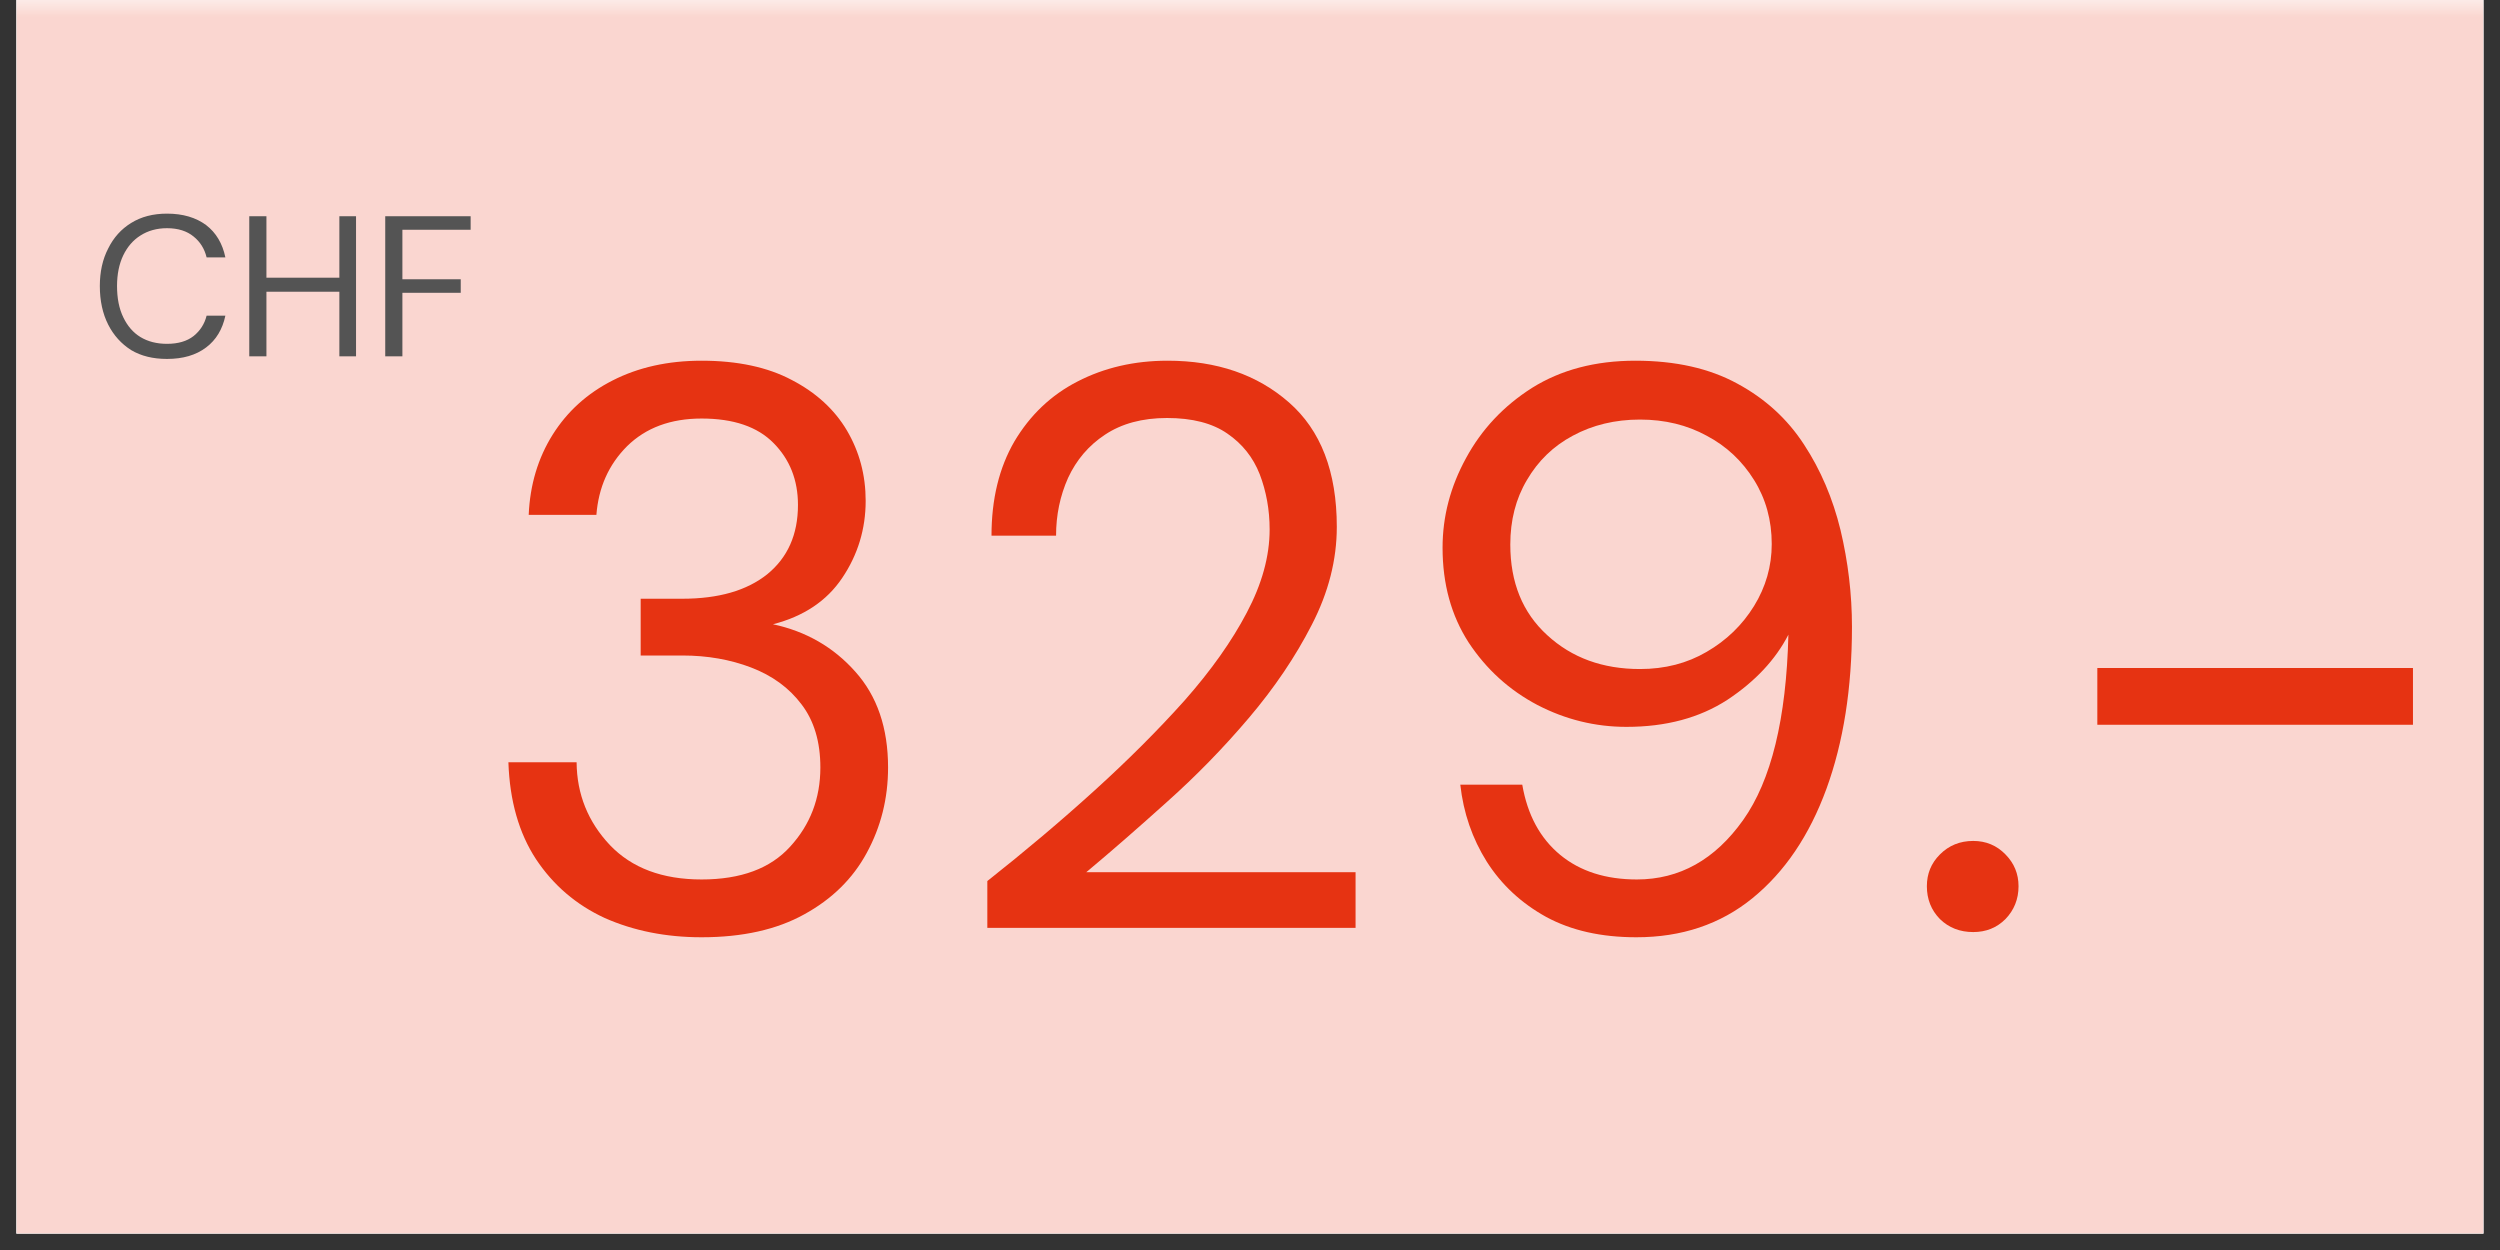 <svg xmlns="http://www.w3.org/2000/svg" xmlns:xlink="http://www.w3.org/1999/xlink" width="100" zoomAndPan="magnify" viewBox="0 0 75 37.5" height="50" preserveAspectRatio="xMidYMid meet" version="1.0"><rect x="0" y="0" width="75" height="37.5" fill="#333333" stroke="none"/><defs><filter x="0%" y="0%" width="100%" height="100%" id="3cb11f8619"><feColorMatrix values="0 0 0 0 1 0 0 0 0 1 0 0 0 0 1 0 0 0 1 0" color-interpolation-filters="sRGB"/></filter><g/><clipPath id="63898f2086"><path d="M 0.492 0 L 74.504 0 L 74.504 37.008 L 0.492 37.008 Z M 0.492 0 " clip-rule="nonzero"/></clipPath><mask id="86f2bf81b4"><g filter="url(#3cb11f8619)"><rect x="-7.5" width="90" fill="#000000" y="-3.75" height="45" fill-opacity="0.2"/></g></mask><clipPath id="3bc8894de9"><path d="M 0.492 0 L 74.504 0 L 74.504 37.008 L 0.492 37.008 Z M 0.492 0 " clip-rule="nonzero"/></clipPath><clipPath id="7eae6f24e3"><rect x="0" width="75" y="0" height="38"/></clipPath></defs><g clip-path="url(#63898f2086)"><path fill="#ffffff" d="M 0.492 0 L 74.508 0 L 74.508 37.008 L 0.492 37.008 Z M 0.492 0 " fill-opacity="1" fill-rule="nonzero"/><path fill="#ffffff" d="M 0.492 0 L 74.508 0 L 74.508 37.008 L 0.492 37.008 Z M 0.492 0 " fill-opacity="1" fill-rule="nonzero"/><g mask="url(#86f2bf81b4)"><g transform="matrix(1, 0, 0, 1, 0, -0)"><g clip-path="url(#7eae6f24e3)"><g clip-path="url(#3bc8894de9)"><path fill="#e63312" d="M 0.492 0 L 74.508 0 L 74.508 37.008 L 0.492 37.008 Z M 0.492 0 " fill-opacity="1" fill-rule="nonzero"/></g></g></g></g></g><g fill="#e63312" fill-opacity="1"><g transform="translate(14.064, 27.837)"><g><path d="M 6.984 0.281 C 5.91 0.281 4.941 0.086 4.078 -0.297 C 3.223 -0.691 2.535 -1.281 2.016 -2.062 C 1.504 -2.844 1.227 -3.812 1.188 -4.969 L 3.234 -4.969 C 3.242 -4.008 3.578 -3.18 4.234 -2.484 C 4.891 -1.797 5.805 -1.453 6.984 -1.453 C 8.16 -1.453 9.047 -1.781 9.641 -2.438 C 10.242 -3.094 10.547 -3.883 10.547 -4.812 C 10.547 -5.582 10.359 -6.211 9.984 -6.703 C 9.609 -7.203 9.102 -7.57 8.469 -7.812 C 7.844 -8.051 7.156 -8.172 6.406 -8.172 L 5.156 -8.172 L 5.156 -9.875 L 6.406 -9.875 C 7.488 -9.875 8.336 -10.117 8.953 -10.609 C 9.566 -11.109 9.875 -11.801 9.875 -12.688 C 9.875 -13.438 9.629 -14.055 9.141 -14.547 C 8.66 -15.035 7.941 -15.281 6.984 -15.281 C 6.055 -15.281 5.312 -15.004 4.75 -14.453 C 4.195 -13.898 3.891 -13.211 3.828 -12.391 L 1.797 -12.391 C 1.836 -13.297 2.078 -14.098 2.516 -14.797 C 2.953 -15.492 3.551 -16.035 4.312 -16.422 C 5.082 -16.816 5.973 -17.016 6.984 -17.016 C 8.066 -17.016 8.969 -16.82 9.688 -16.438 C 10.414 -16.062 10.969 -15.555 11.344 -14.922 C 11.719 -14.285 11.906 -13.582 11.906 -12.812 C 11.906 -11.969 11.672 -11.195 11.203 -10.5 C 10.742 -9.812 10.051 -9.348 9.125 -9.109 C 10.113 -8.898 10.938 -8.426 11.594 -7.688 C 12.25 -6.957 12.578 -6 12.578 -4.812 C 12.578 -3.883 12.363 -3.031 11.938 -2.25 C 11.52 -1.477 10.895 -0.863 10.062 -0.406 C 9.238 0.051 8.211 0.281 6.984 0.281 Z M 6.984 0.281 "/></g></g></g><g fill="#e63312" fill-opacity="1"><g transform="translate(28.12, 27.837)"><g><path d="M 1.5 0 L 1.5 -1.406 C 2.633 -2.301 3.707 -3.207 4.719 -4.125 C 5.727 -5.039 6.629 -5.941 7.422 -6.828 C 8.211 -7.723 8.832 -8.598 9.281 -9.453 C 9.738 -10.316 9.969 -11.148 9.969 -11.953 C 9.969 -12.547 9.867 -13.098 9.672 -13.609 C 9.473 -14.117 9.148 -14.523 8.703 -14.828 C 8.254 -15.141 7.648 -15.297 6.891 -15.297 C 6.148 -15.297 5.531 -15.129 5.031 -14.797 C 4.539 -14.473 4.172 -14.039 3.922 -13.5 C 3.68 -12.957 3.562 -12.379 3.562 -11.766 L 1.625 -11.766 C 1.625 -12.859 1.852 -13.801 2.312 -14.594 C 2.781 -15.383 3.41 -15.984 4.203 -16.391 C 5.004 -16.805 5.906 -17.016 6.906 -17.016 C 8.383 -17.016 9.598 -16.598 10.547 -15.766 C 11.504 -14.93 11.984 -13.688 11.984 -12.031 C 11.984 -11.039 11.734 -10.062 11.234 -9.094 C 10.742 -8.133 10.113 -7.203 9.344 -6.297 C 8.582 -5.398 7.766 -4.562 6.891 -3.781 C 6.023 -3 5.219 -2.297 4.469 -1.672 L 12.547 -1.672 L 12.547 0 Z M 1.5 0 "/></g></g></g><g fill="#e63312" fill-opacity="1"><g transform="translate(41.793, 27.837)"><g><path d="M 7.297 0.281 C 6.242 0.281 5.344 0.078 4.594 -0.328 C 3.844 -0.742 3.25 -1.297 2.812 -1.984 C 2.375 -2.68 2.109 -3.453 2.016 -4.297 L 3.875 -4.297 C 4.031 -3.391 4.41 -2.688 5.016 -2.188 C 5.617 -1.695 6.383 -1.453 7.312 -1.453 C 8.594 -1.453 9.656 -2.047 10.5 -3.234 C 11.344 -4.422 11.797 -6.273 11.859 -8.797 C 11.473 -8.047 10.863 -7.395 10.031 -6.844 C 9.195 -6.301 8.188 -6.031 7 -6.031 C 6.062 -6.031 5.172 -6.25 4.328 -6.688 C 3.484 -7.133 2.797 -7.758 2.266 -8.562 C 1.742 -9.375 1.484 -10.32 1.484 -11.406 C 1.484 -12.344 1.719 -13.238 2.188 -14.094 C 2.656 -14.957 3.316 -15.66 4.172 -16.203 C 5.035 -16.742 6.066 -17.016 7.266 -17.016 C 8.473 -17.016 9.492 -16.785 10.328 -16.328 C 11.16 -15.879 11.828 -15.27 12.328 -14.5 C 12.828 -13.738 13.191 -12.883 13.422 -11.938 C 13.648 -10.988 13.766 -10.02 13.766 -9.031 C 13.766 -7.188 13.508 -5.566 13 -4.172 C 12.488 -2.773 11.75 -1.68 10.781 -0.891 C 9.82 -0.109 8.66 0.281 7.297 0.281 Z M 7.406 -7.766 C 8.156 -7.766 8.82 -7.938 9.406 -8.281 C 10 -8.625 10.473 -9.082 10.828 -9.656 C 11.18 -10.227 11.359 -10.848 11.359 -11.516 C 11.359 -12.234 11.18 -12.875 10.828 -13.438 C 10.473 -14.008 10 -14.453 9.406 -14.766 C 8.82 -15.086 8.156 -15.25 7.406 -15.25 C 6.656 -15.25 5.984 -15.086 5.391 -14.766 C 4.805 -14.453 4.348 -14.008 4.016 -13.438 C 3.68 -12.875 3.516 -12.227 3.516 -11.5 C 3.516 -10.363 3.883 -9.457 4.625 -8.781 C 5.363 -8.102 6.289 -7.766 7.406 -7.766 Z M 7.406 -7.766 "/></g></g></g><g fill="#e63312" fill-opacity="1"><g transform="translate(56.853, 27.837)"><g><path d="M 2.344 0.125 C 1.945 0.125 1.613 -0.004 1.344 -0.266 C 1.082 -0.535 0.953 -0.863 0.953 -1.25 C 0.953 -1.625 1.082 -1.941 1.344 -2.203 C 1.613 -2.473 1.945 -2.609 2.344 -2.609 C 2.727 -2.609 3.051 -2.473 3.312 -2.203 C 3.57 -1.941 3.703 -1.625 3.703 -1.25 C 3.703 -0.863 3.57 -0.535 3.312 -0.266 C 3.051 -0.004 2.727 0.125 2.344 0.125 Z M 2.344 0.125 "/></g></g></g><g fill="#e63312" fill-opacity="1"><g transform="translate(61.514, 27.837)"><g><path d="M 1.406 -6.094 L 1.406 -7.797 L 10.875 -7.797 L 10.875 -6.094 Z M 1.406 -6.094 "/></g></g></g><g fill="#545454" fill-opacity="1"><g transform="translate(2.714, 10.69)"><g><path d="M 2.297 0.078 C 1.879 0.078 1.52 -0.008 1.219 -0.188 C 0.926 -0.375 0.695 -0.629 0.531 -0.953 C 0.363 -1.285 0.281 -1.672 0.281 -2.109 C 0.281 -2.535 0.363 -2.91 0.531 -3.234 C 0.695 -3.566 0.926 -3.82 1.219 -4 C 1.52 -4.188 1.879 -4.281 2.297 -4.281 C 2.773 -4.281 3.164 -4.164 3.469 -3.938 C 3.77 -3.707 3.961 -3.383 4.047 -2.969 L 3.484 -2.969 C 3.422 -3.227 3.289 -3.438 3.094 -3.594 C 2.895 -3.758 2.629 -3.844 2.297 -3.844 C 1.992 -3.844 1.727 -3.77 1.5 -3.625 C 1.281 -3.488 1.109 -3.289 0.984 -3.031 C 0.859 -2.77 0.797 -2.461 0.797 -2.109 C 0.797 -1.742 0.859 -1.43 0.984 -1.172 C 1.109 -0.91 1.281 -0.711 1.5 -0.578 C 1.727 -0.441 1.992 -0.375 2.297 -0.375 C 2.629 -0.375 2.895 -0.453 3.094 -0.609 C 3.289 -0.766 3.422 -0.969 3.484 -1.219 L 4.047 -1.219 C 3.961 -0.812 3.77 -0.492 3.469 -0.266 C 3.164 -0.035 2.773 0.078 2.297 0.078 Z M 2.297 0.078 "/></g></g></g><g fill="#545454" fill-opacity="1"><g transform="translate(7.04, 10.69)"><g><path d="M 0.438 0 L 0.438 -4.203 L 0.953 -4.203 L 0.953 -2.359 L 3.141 -2.359 L 3.141 -4.203 L 3.641 -4.203 L 3.641 0 L 3.141 0 L 3.141 -1.938 L 0.953 -1.938 L 0.953 0 Z M 0.438 0 "/></g></g></g><g fill="#545454" fill-opacity="1"><g transform="translate(11.119, 10.69)"><g><path d="M 0.438 0 L 0.438 -4.203 L 3 -4.203 L 3 -3.797 L 0.953 -3.797 L 0.953 -2.312 L 2.703 -2.312 L 2.703 -1.906 L 0.953 -1.906 L 0.953 0 Z M 0.438 0 "/></g></g></g></svg>